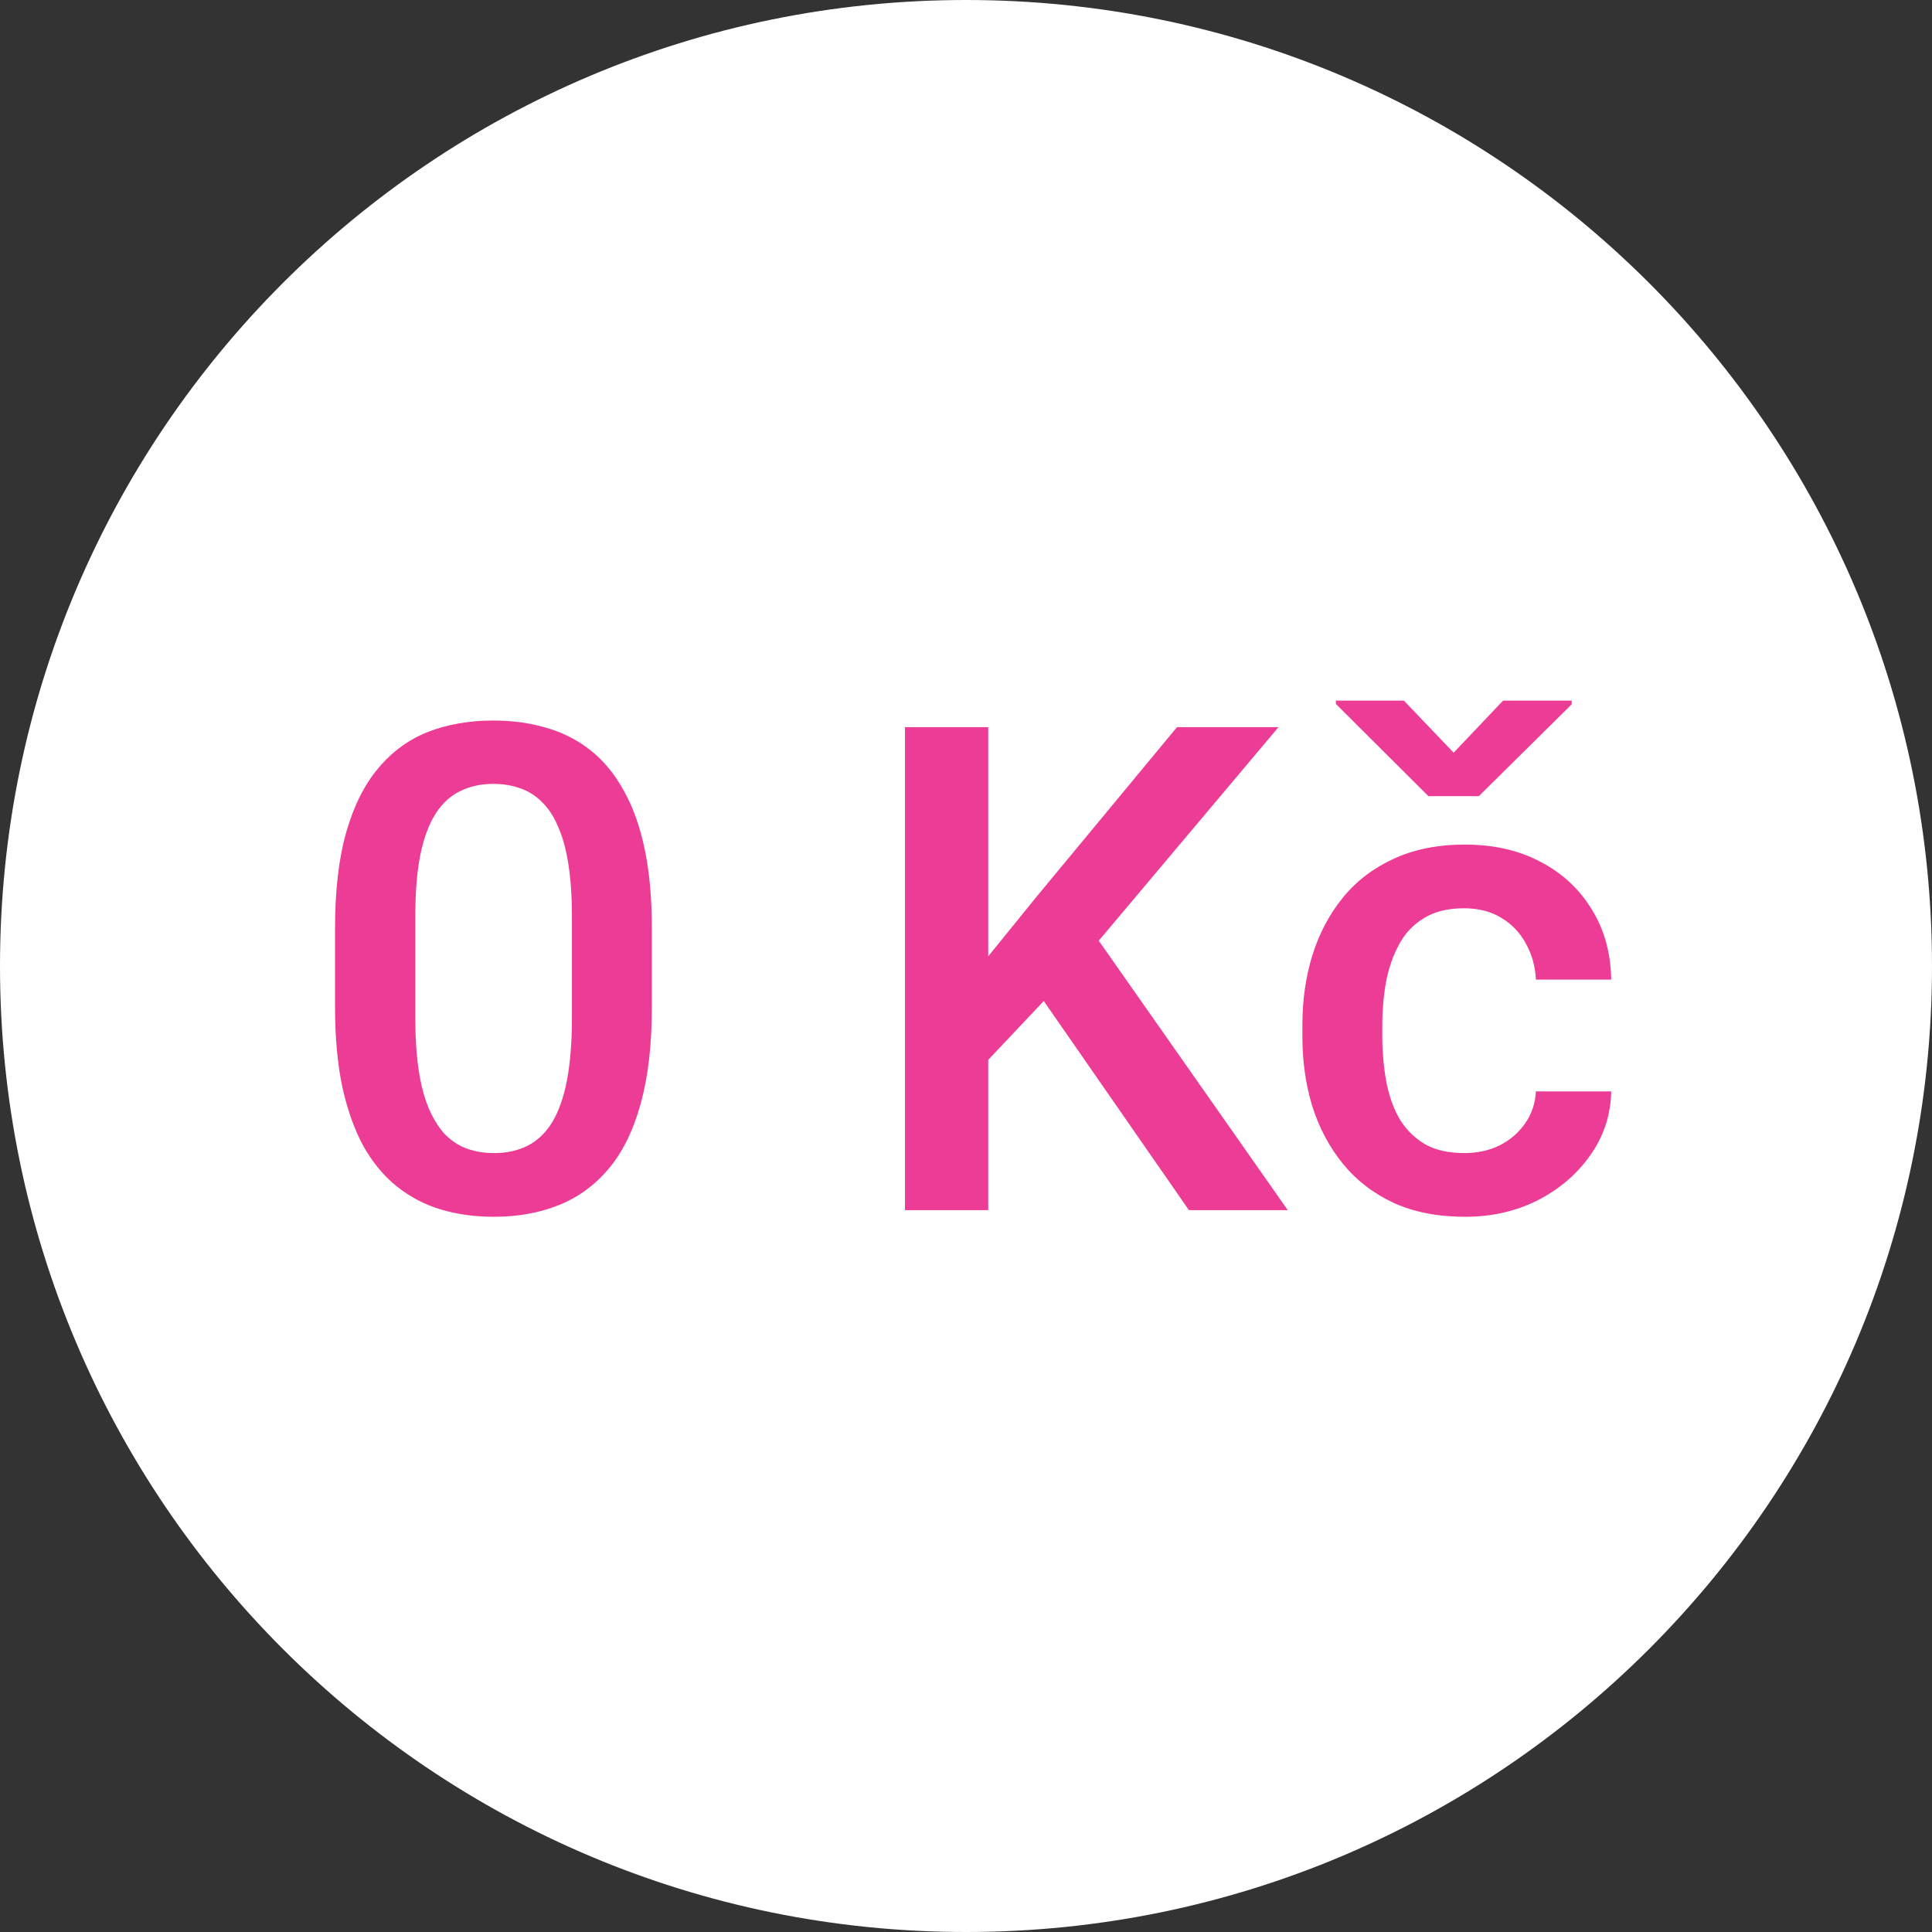<svg width="91" height="91" viewBox="0 0 91 91" fill="none" xmlns="http://www.w3.org/2000/svg">
<rect x="0" y="0" width="91" height="91" fill="#333333" stroke="none"/>
<path d="M45.5 91C70.629 91 91 70.629 91 45.5C91 20.371 70.629 0 45.5 0C20.371 0 0 20.371 0 45.5C0 70.629 20.371 91 45.5 91Z" fill="white"/>
<path d="M30.703 43.719V47.438C30.703 49.219 30.526 50.74 30.172 52C29.828 53.25 29.328 54.266 28.672 55.047C28.016 55.828 27.229 56.401 26.312 56.766C25.406 57.13 24.391 57.312 23.266 57.312C22.37 57.312 21.537 57.198 20.766 56.969C20.005 56.74 19.318 56.38 18.703 55.891C18.088 55.401 17.562 54.771 17.125 54C16.698 53.219 16.365 52.286 16.125 51.203C15.896 50.12 15.781 48.865 15.781 47.438V43.719C15.781 41.927 15.958 40.417 16.312 39.188C16.667 37.948 17.172 36.943 17.828 36.172C18.484 35.391 19.266 34.823 20.172 34.469C21.088 34.115 22.109 33.938 23.234 33.938C24.141 33.938 24.974 34.052 25.734 34.281C26.505 34.5 27.193 34.849 27.797 35.328C28.412 35.807 28.932 36.432 29.359 37.203C29.797 37.964 30.13 38.885 30.359 39.969C30.588 41.042 30.703 42.292 30.703 43.719ZM26.938 47.969V43.156C26.938 42.25 26.885 41.453 26.781 40.766C26.677 40.068 26.521 39.479 26.312 39C26.115 38.51 25.865 38.115 25.562 37.812C25.26 37.5 24.917 37.276 24.531 37.141C24.146 36.995 23.713 36.922 23.234 36.922C22.651 36.922 22.13 37.036 21.672 37.266C21.213 37.484 20.828 37.839 20.516 38.328C20.203 38.818 19.963 39.464 19.797 40.266C19.641 41.057 19.562 42.021 19.562 43.156V47.969C19.562 48.885 19.615 49.693 19.719 50.391C19.823 51.089 19.979 51.688 20.188 52.188C20.396 52.677 20.646 53.083 20.938 53.406C21.24 53.719 21.583 53.948 21.969 54.094C22.365 54.24 22.797 54.312 23.266 54.312C23.859 54.312 24.385 54.198 24.844 53.969C25.302 53.74 25.688 53.375 26 52.875C26.312 52.365 26.547 51.703 26.703 50.891C26.859 50.078 26.938 49.104 26.938 47.969ZM46.547 34.25V57H42.625V34.25H46.547ZM60.219 34.25L51 45.203L45.75 50.766L45.062 46.875L48.812 42.25L55.438 34.25H60.219ZM56 57L48.516 46.219L51.219 43.547L60.656 57H56ZM68.969 54.312C69.583 54.312 70.135 54.193 70.625 53.953C71.125 53.703 71.526 53.359 71.828 52.922C72.141 52.484 72.312 51.979 72.344 51.406H75.891C75.87 52.5 75.547 53.495 74.922 54.391C74.297 55.286 73.469 56 72.438 56.531C71.406 57.052 70.266 57.312 69.016 57.312C67.724 57.312 66.599 57.094 65.641 56.656C64.682 56.208 63.885 55.594 63.25 54.812C62.615 54.031 62.135 53.13 61.812 52.109C61.5 51.089 61.344 49.995 61.344 48.828V48.281C61.344 47.115 61.5 46.021 61.812 45C62.135 43.969 62.615 43.062 63.25 42.281C63.885 41.5 64.682 40.891 65.641 40.453C66.599 40.005 67.719 39.781 69 39.781C70.354 39.781 71.542 40.052 72.562 40.594C73.583 41.125 74.385 41.87 74.969 42.828C75.562 43.776 75.87 44.88 75.891 46.141H72.344C72.312 45.516 72.156 44.953 71.875 44.453C71.604 43.943 71.219 43.536 70.719 43.234C70.229 42.932 69.641 42.781 68.953 42.781C68.193 42.781 67.562 42.938 67.062 43.25C66.562 43.552 66.172 43.969 65.891 44.5C65.609 45.021 65.406 45.609 65.281 46.266C65.167 46.911 65.109 47.583 65.109 48.281V48.828C65.109 49.526 65.167 50.203 65.281 50.859C65.396 51.516 65.594 52.104 65.875 52.625C66.167 53.135 66.562 53.547 67.062 53.859C67.562 54.161 68.198 54.312 68.969 54.312ZM66.125 33L68.469 35.453L70.797 33H74.031V33.172L69.656 37.5H67.281L62.922 33.156V33H66.125Z" fill="#ED3C95"/>
</svg>
